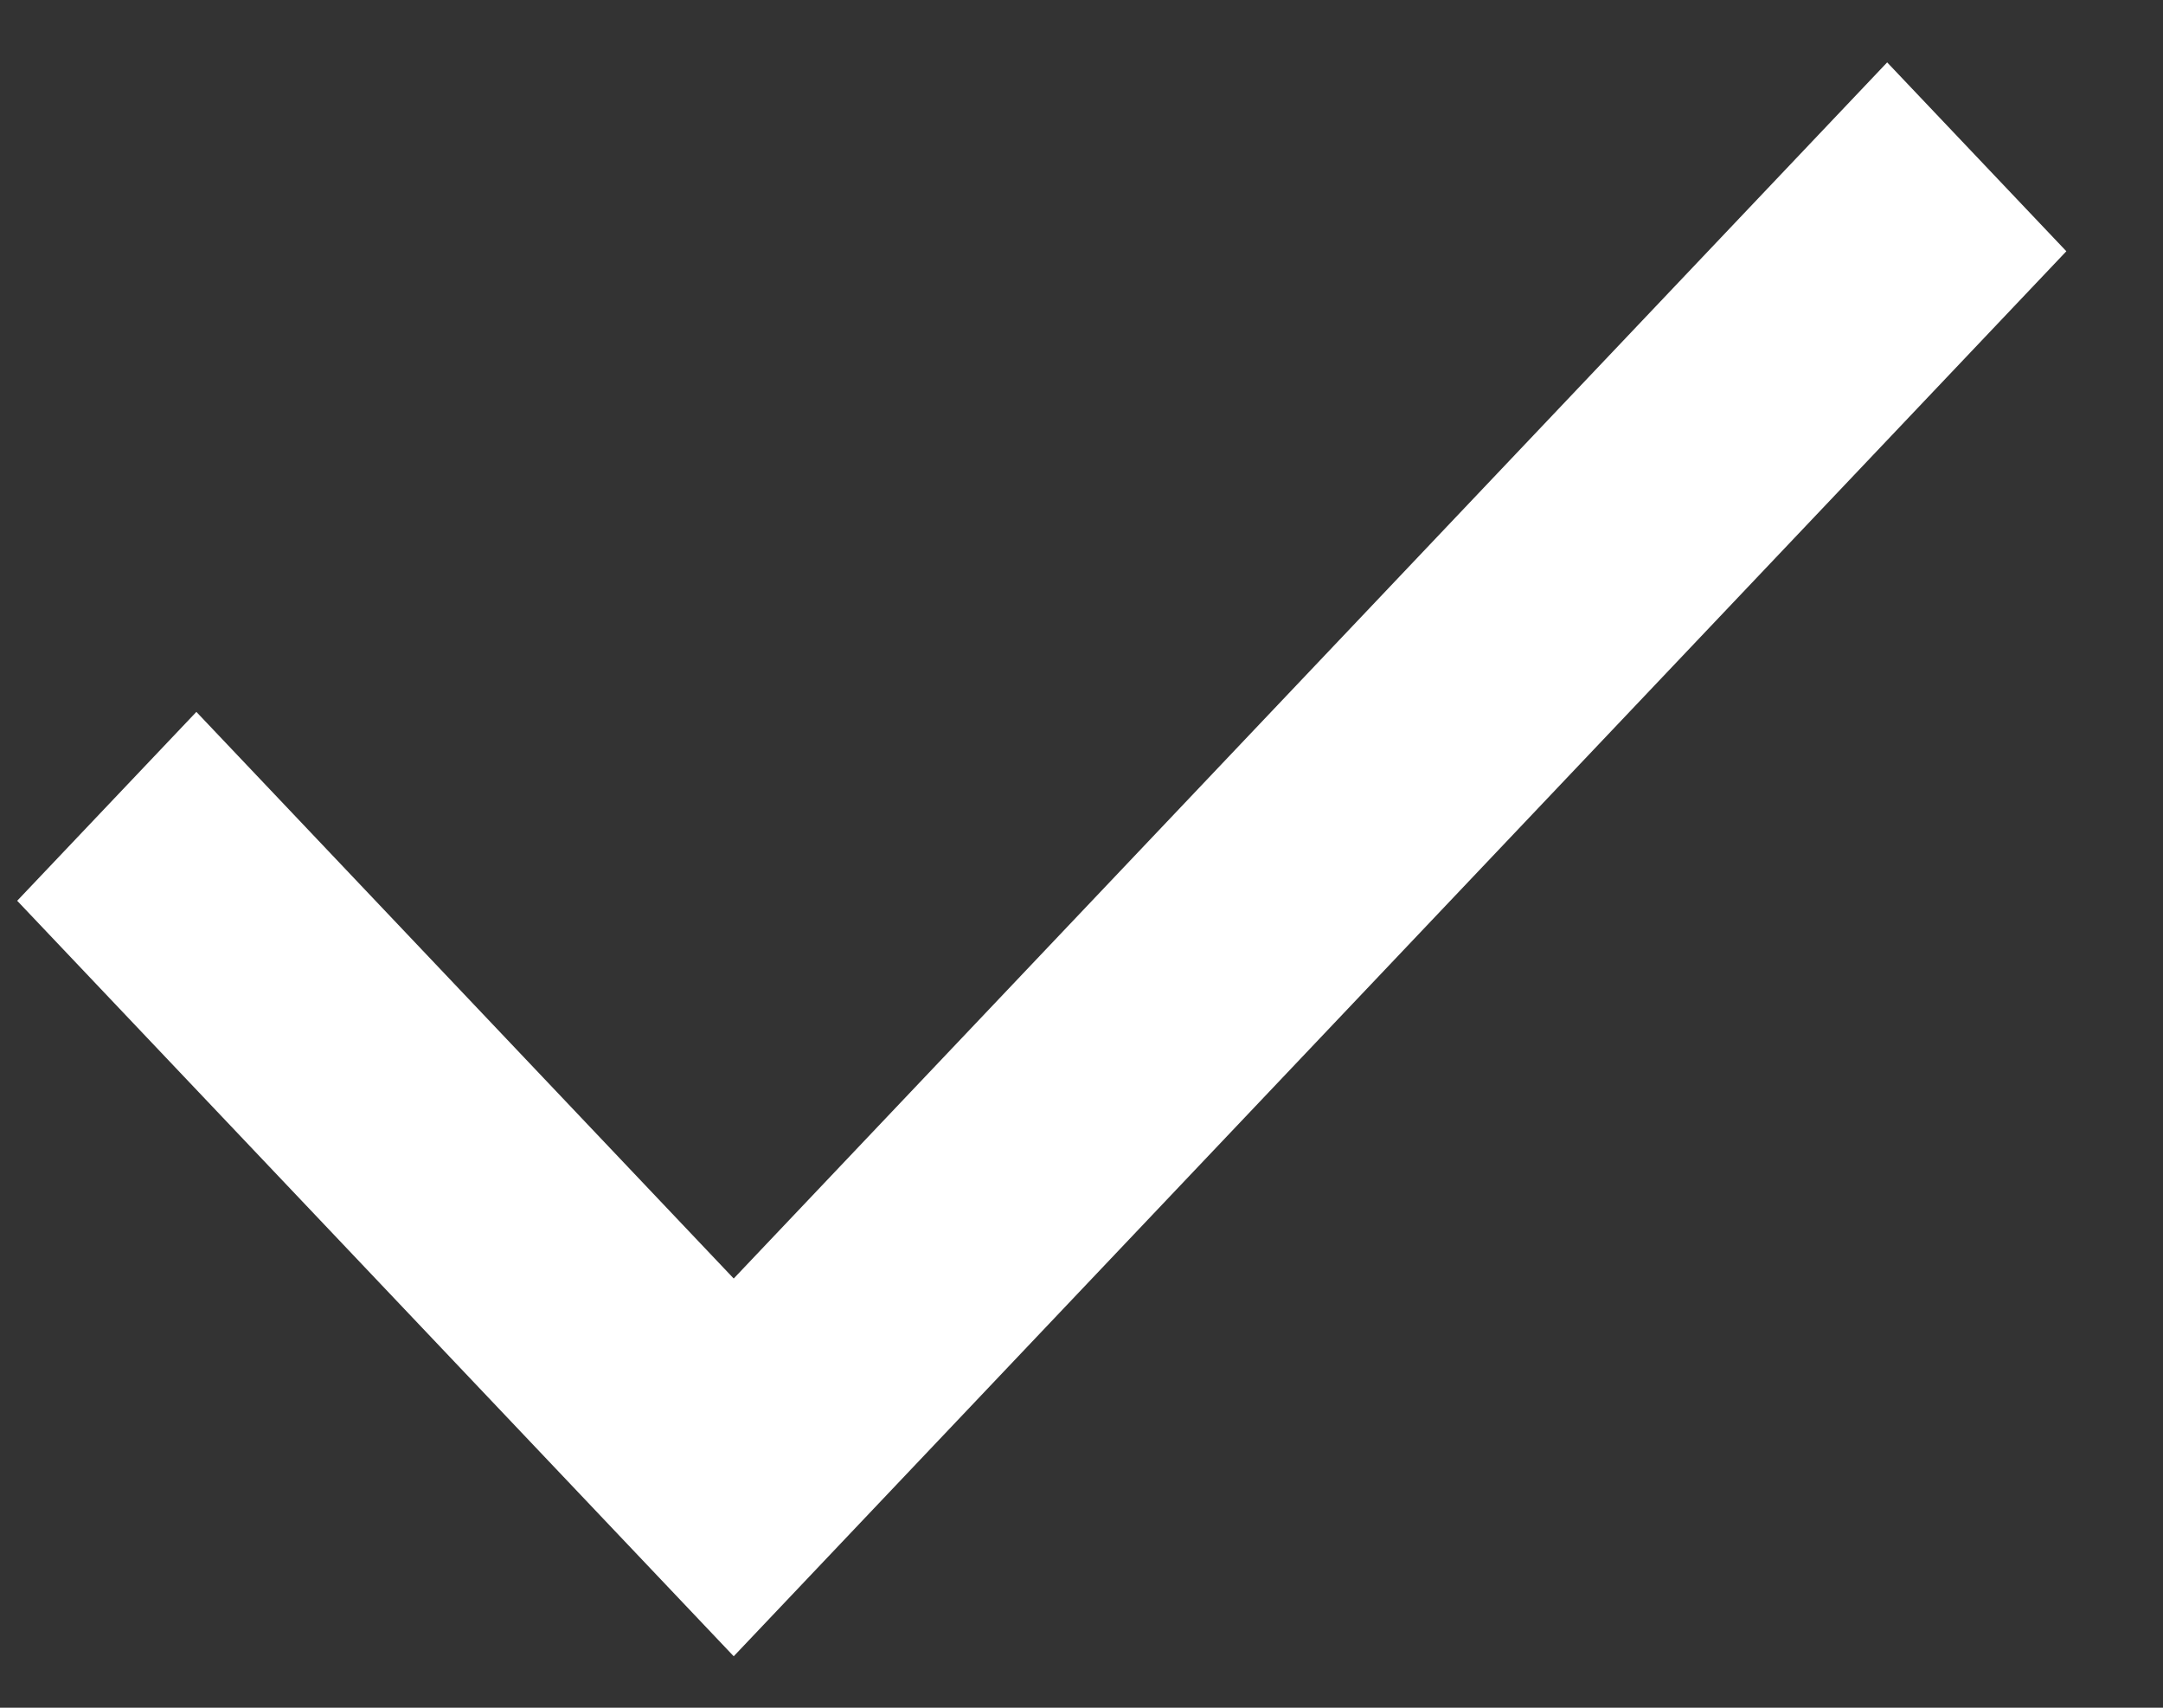 <svg width="19" height="15" viewBox="0 0 19 15" fill="none" xmlns="http://www.w3.org/2000/svg">
<rect x="0" y="0" width="19" height="15" fill="#333333" stroke="none"/>
<path d="M6.445 14.548L0.151 7.912L1.725 6.253L6.445 11.23L16.577 0.548L18.151 2.207L6.445 14.548Z" fill="white"/>
</svg>
